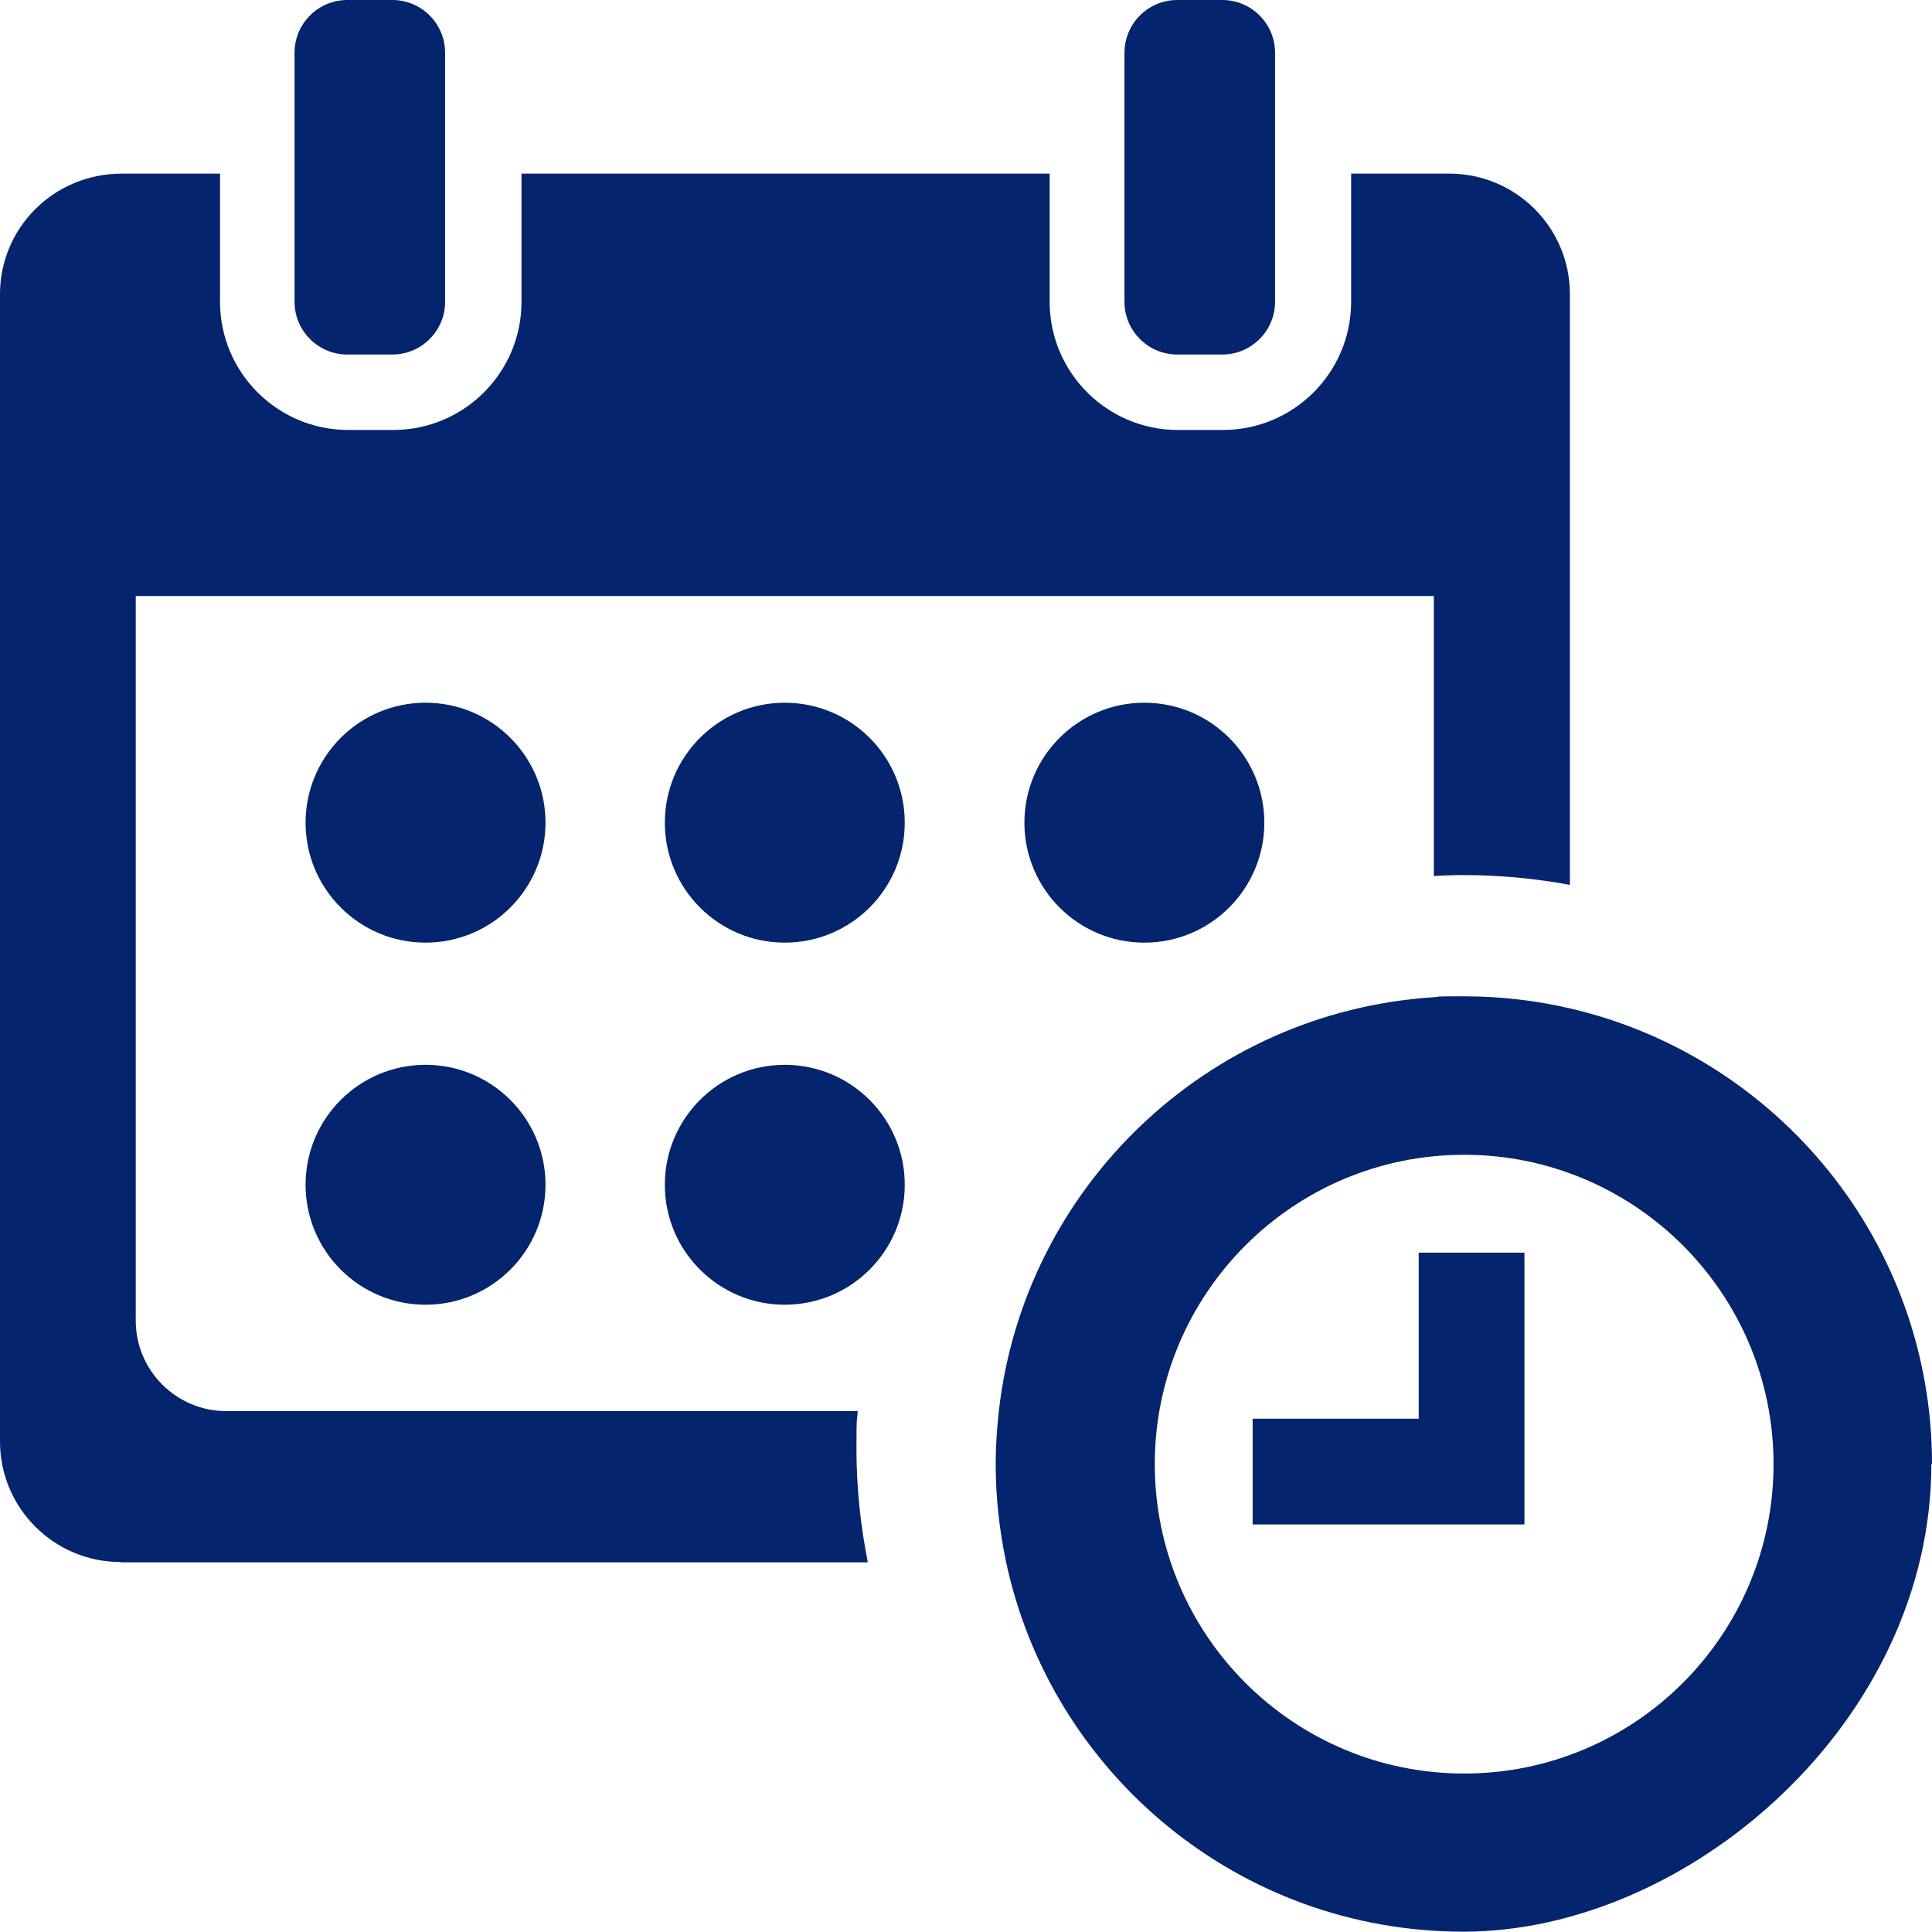 <svg xmlns="http://www.w3.org/2000/svg" id="Capa_1" viewBox="0 0 612 612"><defs><style> .st0 { fill: #04246d; } </style></defs><path class="st0" d="M612,463.8c0-70.3-49-129.2-114.8-144.4-10.8-2.5-22-3.8-33.5-3.8s-6.4.1-9.6.3c-71.8,4.6-129.7,60.3-137.7,131.1-.6,5.5-1,11.1-1,16.7,0,10.7,1.2,21.1,3.3,31.1,14.3,66.9,73.7,117.1,144.9,117.1s148.2-66.4,148.2-148.2ZM463.8,561.8c-54.1,0-98-43.9-98-98s43.9-98,98-98,98,43.9,98,98-43.9,98-98,98Z"></path><polygon class="st0" points="482.9 396.8 449.4 396.8 449.4 449.4 396.8 449.4 396.8 482.9 482.9 482.9 482.9 449.4 482.9 449.4 482.9 396.8"></polygon><path class="st0" d="M110,0c-9.2,0-16.7,7.5-16.7,16.7v78.9c0,9.2,7.5,16.7,16.7,16.7h14.3c9.2,0,16.7-7.5,16.7-16.7V16.7c0-9.2-7.5-16.7-16.7-16.7h-14.3Z"></path><path class="st0" d="M372.9,0c-9.2,0-16.7,7.5-16.7,16.7v78.9c0,9.2,7.5,16.7,16.7,16.7h14.3c9.2,0,16.7-7.5,16.7-16.7V16.7c0-9.2-7.5-16.7-16.7-16.7h-14.3Z"></path><path class="st0" d="M38.2,494.9h236.7c-2.3-11.6-3.6-23.6-3.6-35.9s.2-8,.4-12H71.7c-15.8,0-28.7-12.8-28.7-28.7v-229.5h411.2v88.7c3.2-.2,6.4-.3,9.6-.3,11.4,0,22.6,1.1,33.5,3.1V93.2c0-21.1-17.1-38.2-38.2-38.2h-31.1v40.6c0,22.4-18.2,40.6-40.6,40.6h-14.3c-22.4,0-40.6-18.2-40.6-40.6v-40.6h-167.3v40.6c0,22.4-18.2,40.6-40.6,40.6h-14.3c-22.4,0-40.6-18.2-40.6-40.6v-40.6h-31.1C17.1,55,0,72.1,0,93.2v363.4c0,21.1,17.1,38.2,38.2,38.2Z"></path><circle class="st0" cx="134.8" cy="260.6" r="38"></circle><circle class="st0" cx="248.6" cy="260.6" r="38"></circle><circle class="st0" cx="362.5" cy="260.6" r="38"></circle><circle class="st0" cx="248.6" cy="375.3" r="38"></circle><circle class="st0" cx="134.8" cy="375.3" r="38"></circle></svg>
